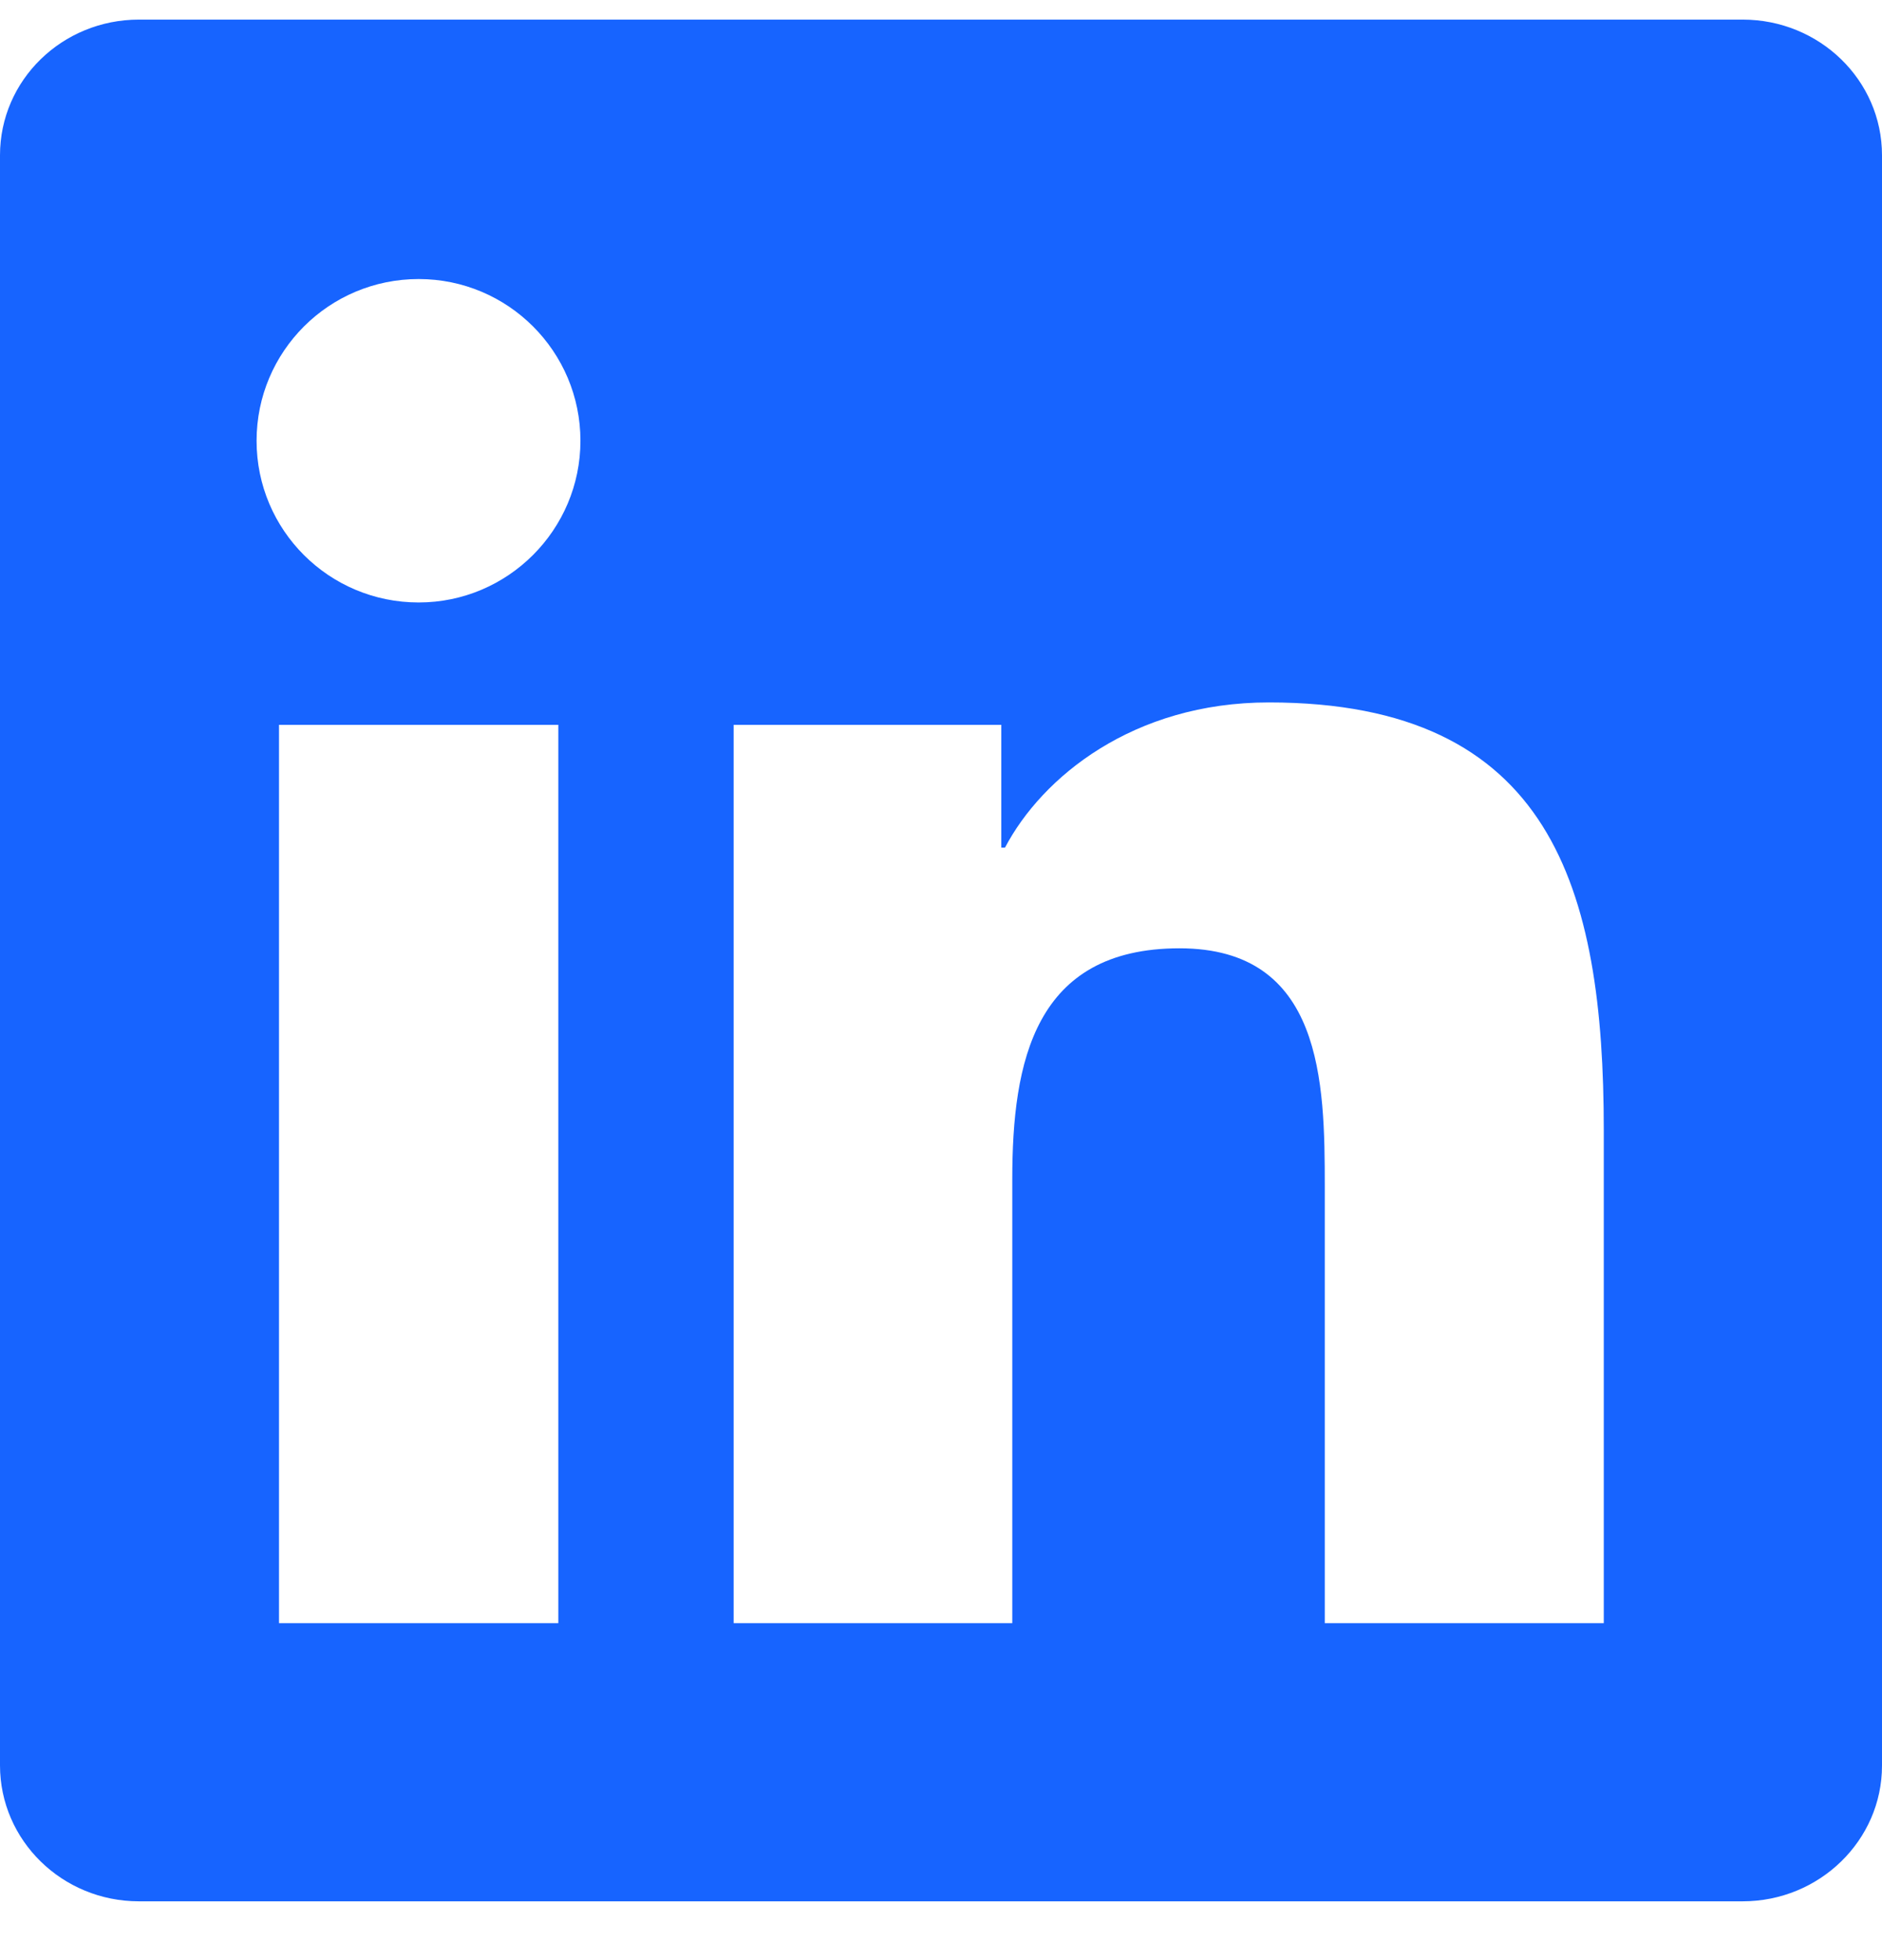 <svg width="24" height="25" viewBox="0 0 24 25" fill="none" xmlns="http://www.w3.org/2000/svg">
<g clip-path="url(#clip0_170_249)">
<path d="M22.223 0.25H1.772C0.792 0.25 0 1.023 0 1.98V22.516C0 23.472 0.792 24.25 1.772 24.25H22.223C23.203 24.25 24 23.472 24 22.52V1.98C24 1.023 23.203 0.25 22.223 0.25ZM7.12 20.702H3.558V9.245H7.12V20.702ZM5.339 7.684C4.195 7.684 3.272 6.761 3.272 5.622C3.272 4.483 4.195 3.559 5.339 3.559C6.478 3.559 7.402 4.483 7.402 5.622C7.402 6.756 6.478 7.684 5.339 7.684ZM20.452 20.702H16.894V15.133C16.894 13.806 16.87 12.095 15.042 12.095C13.191 12.095 12.909 13.544 12.909 15.039V20.702H9.356V9.245H12.769V10.811H12.816C13.289 9.911 14.452 8.959 16.181 8.959C19.786 8.959 20.452 11.331 20.452 14.416V20.702Z" fill="#1764FF"/>
</g>
<defs>
<clipPath id="clip0_170_249">
<rect width="24" height="24" fill="white" transform="translate(0 0.25)"/>
</clipPath>
</defs>
</svg>
